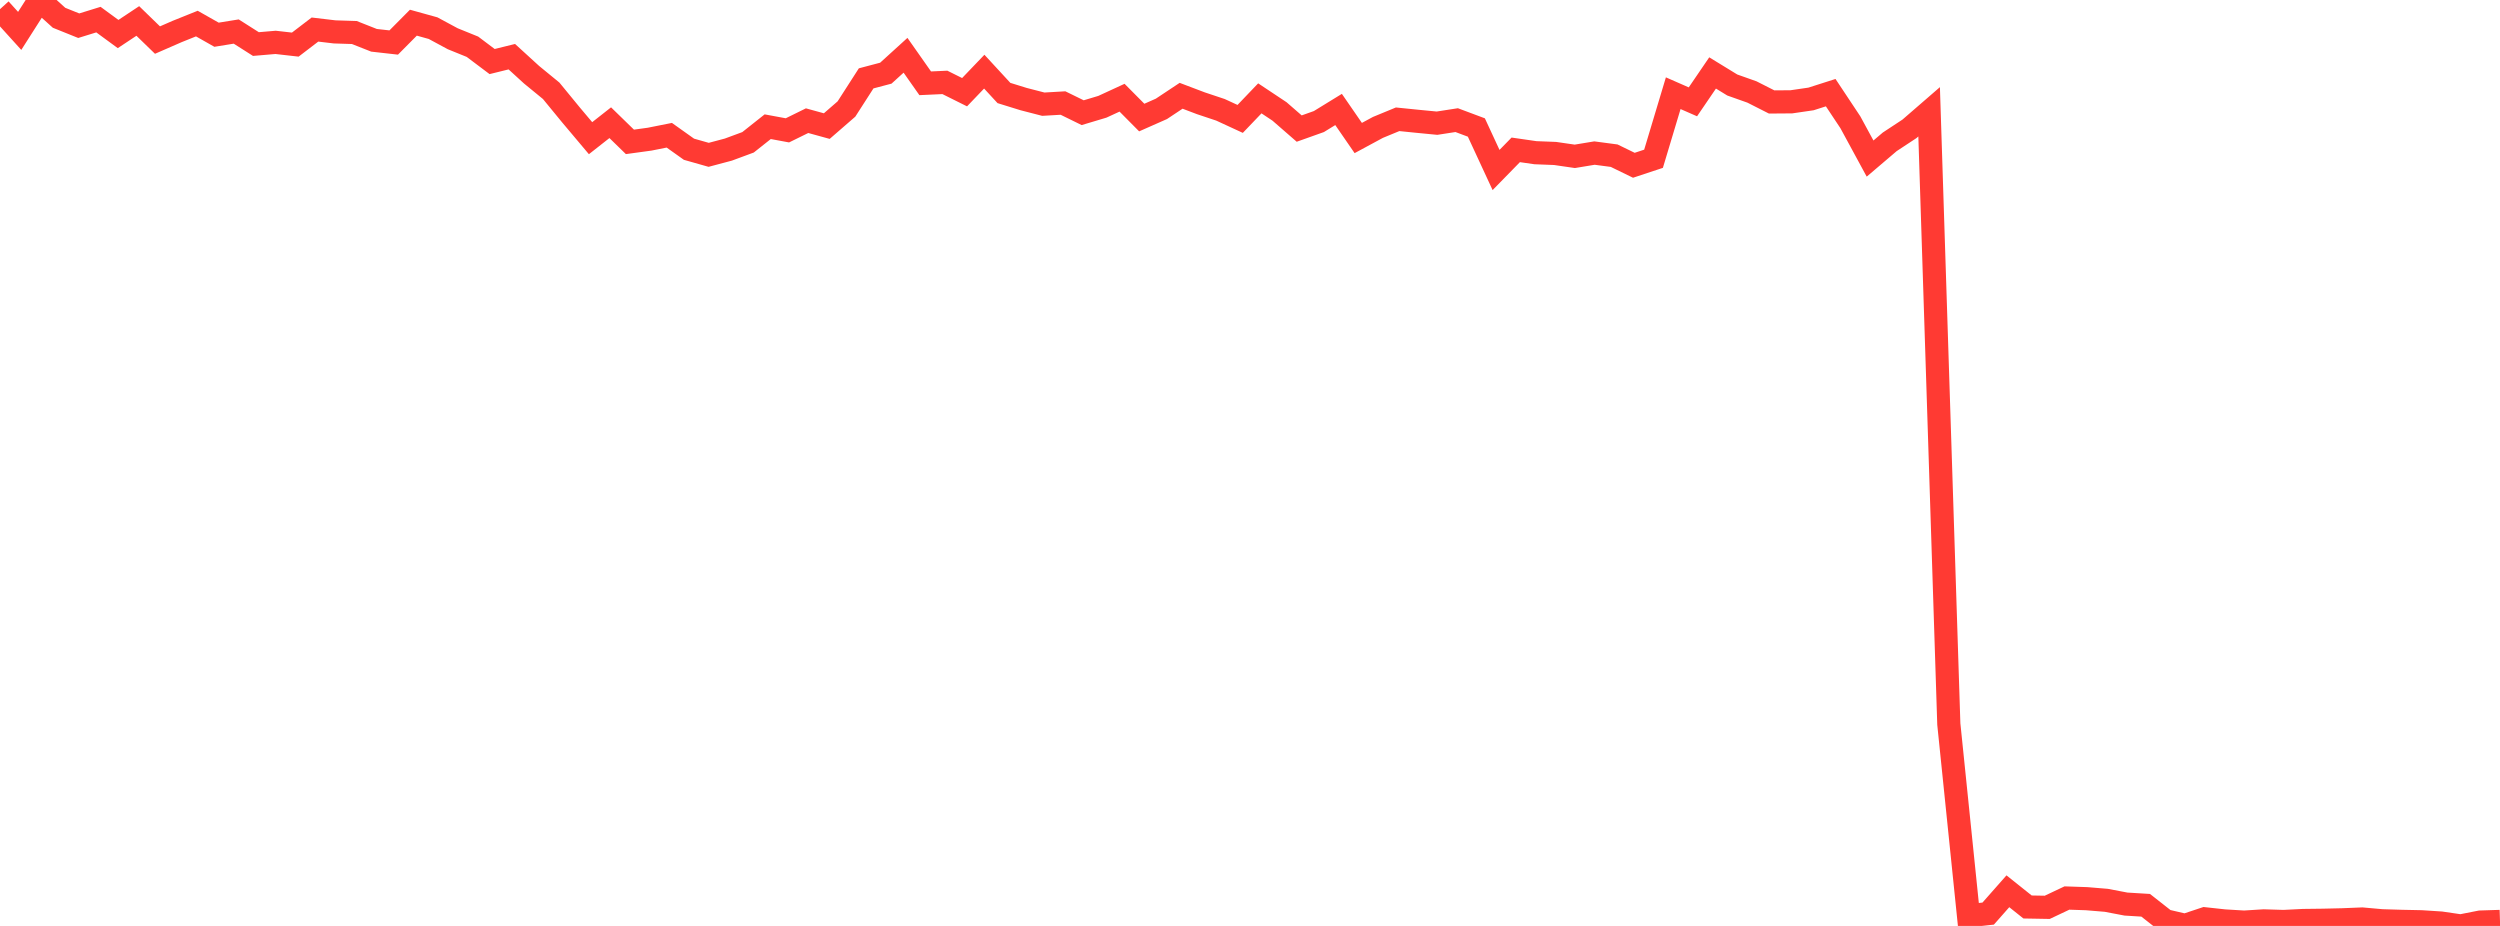 <?xml version="1.0" standalone="no"?>
<!DOCTYPE svg PUBLIC "-//W3C//DTD SVG 1.1//EN" "http://www.w3.org/Graphics/SVG/1.1/DTD/svg11.dtd">

<svg width="135" height="50" viewBox="0 0 135 50" preserveAspectRatio="none" 
  xmlns="http://www.w3.org/2000/svg"
  xmlns:xlink="http://www.w3.org/1999/xlink">


<polyline points="0.0, 0.495 1.063, 1.668 2.126, 0.0 3.189, 0.96 4.252, 1.388 5.315, 1.059 6.378, 1.838 7.441, 1.132 8.504, 2.164 9.567, 1.7 10.63, 1.273 11.693, 1.875 12.756, 1.703 13.819, 2.379 14.882, 2.288 15.945, 2.409 17.008, 1.596 18.071, 1.722 19.134, 1.756 20.197, 2.176 21.26, 2.296 22.323, 1.225 23.386, 1.52 24.449, 2.093 25.512, 2.524 26.575, 3.324 27.638, 3.061 28.701, 4.032 29.764, 4.903 30.827, 6.199 31.89, 7.462 32.953, 6.626 34.016, 7.661 35.079, 7.515 36.142, 7.303 37.205, 8.059 38.268, 8.361 39.331, 8.078 40.394, 7.685 41.457, 6.842 42.52, 7.039 43.583, 6.516 44.646, 6.809 45.709, 5.886 46.772, 4.232 47.835, 3.951 48.898, 2.985 49.961, 4.498 51.024, 4.449 52.087, 4.979 53.15, 3.869 54.213, 5.022 55.276, 5.351 56.339, 5.626 57.402, 5.564 58.465, 6.085 59.528, 5.766 60.591, 5.276 61.654, 6.348 62.717, 5.878 63.78, 5.172 64.843, 5.575 65.906, 5.93 66.969, 6.421 68.031, 5.311 69.094, 6.018 70.157, 6.943 71.22, 6.564 72.283, 5.911 73.346, 7.453 74.409, 6.879 75.472, 6.441 76.535, 6.549 77.598, 6.652 78.661, 6.487 79.724, 6.885 80.787, 9.18 81.85, 8.092 82.913, 8.246 83.976, 8.287 85.039, 8.442 86.102, 8.266 87.165, 8.407 88.228, 8.925 89.291, 8.573 90.354, 5.033 91.417, 5.499 92.48, 3.939 93.543, 4.59 94.606, 4.967 95.669, 5.506 96.732, 5.498 97.795, 5.343 98.858, 5.003 99.921, 6.605 100.984, 8.563 102.047, 7.658 103.11, 6.958 104.173, 6.037 105.236, 39.1 106.299, 49.45 107.362, 49.334 108.425, 48.129 109.488, 48.977 110.551, 48.996 111.614, 48.493 112.677, 48.529 113.74, 48.617 114.803, 48.82 115.866, 48.885 116.929, 49.72 117.992, 49.968 119.055, 49.614 120.118, 49.73 121.181, 49.794 122.244, 49.727 123.307, 49.76 124.37, 49.707 125.433, 49.694 126.496, 49.669 127.559, 49.626 128.622, 49.721 129.685, 49.753 130.748, 49.775 131.811, 49.844 132.874, 50.0 133.937, 49.791 135.0, 49.757" fill="none" stroke="#ff3a33" stroke-width="1.25"/>

</svg>